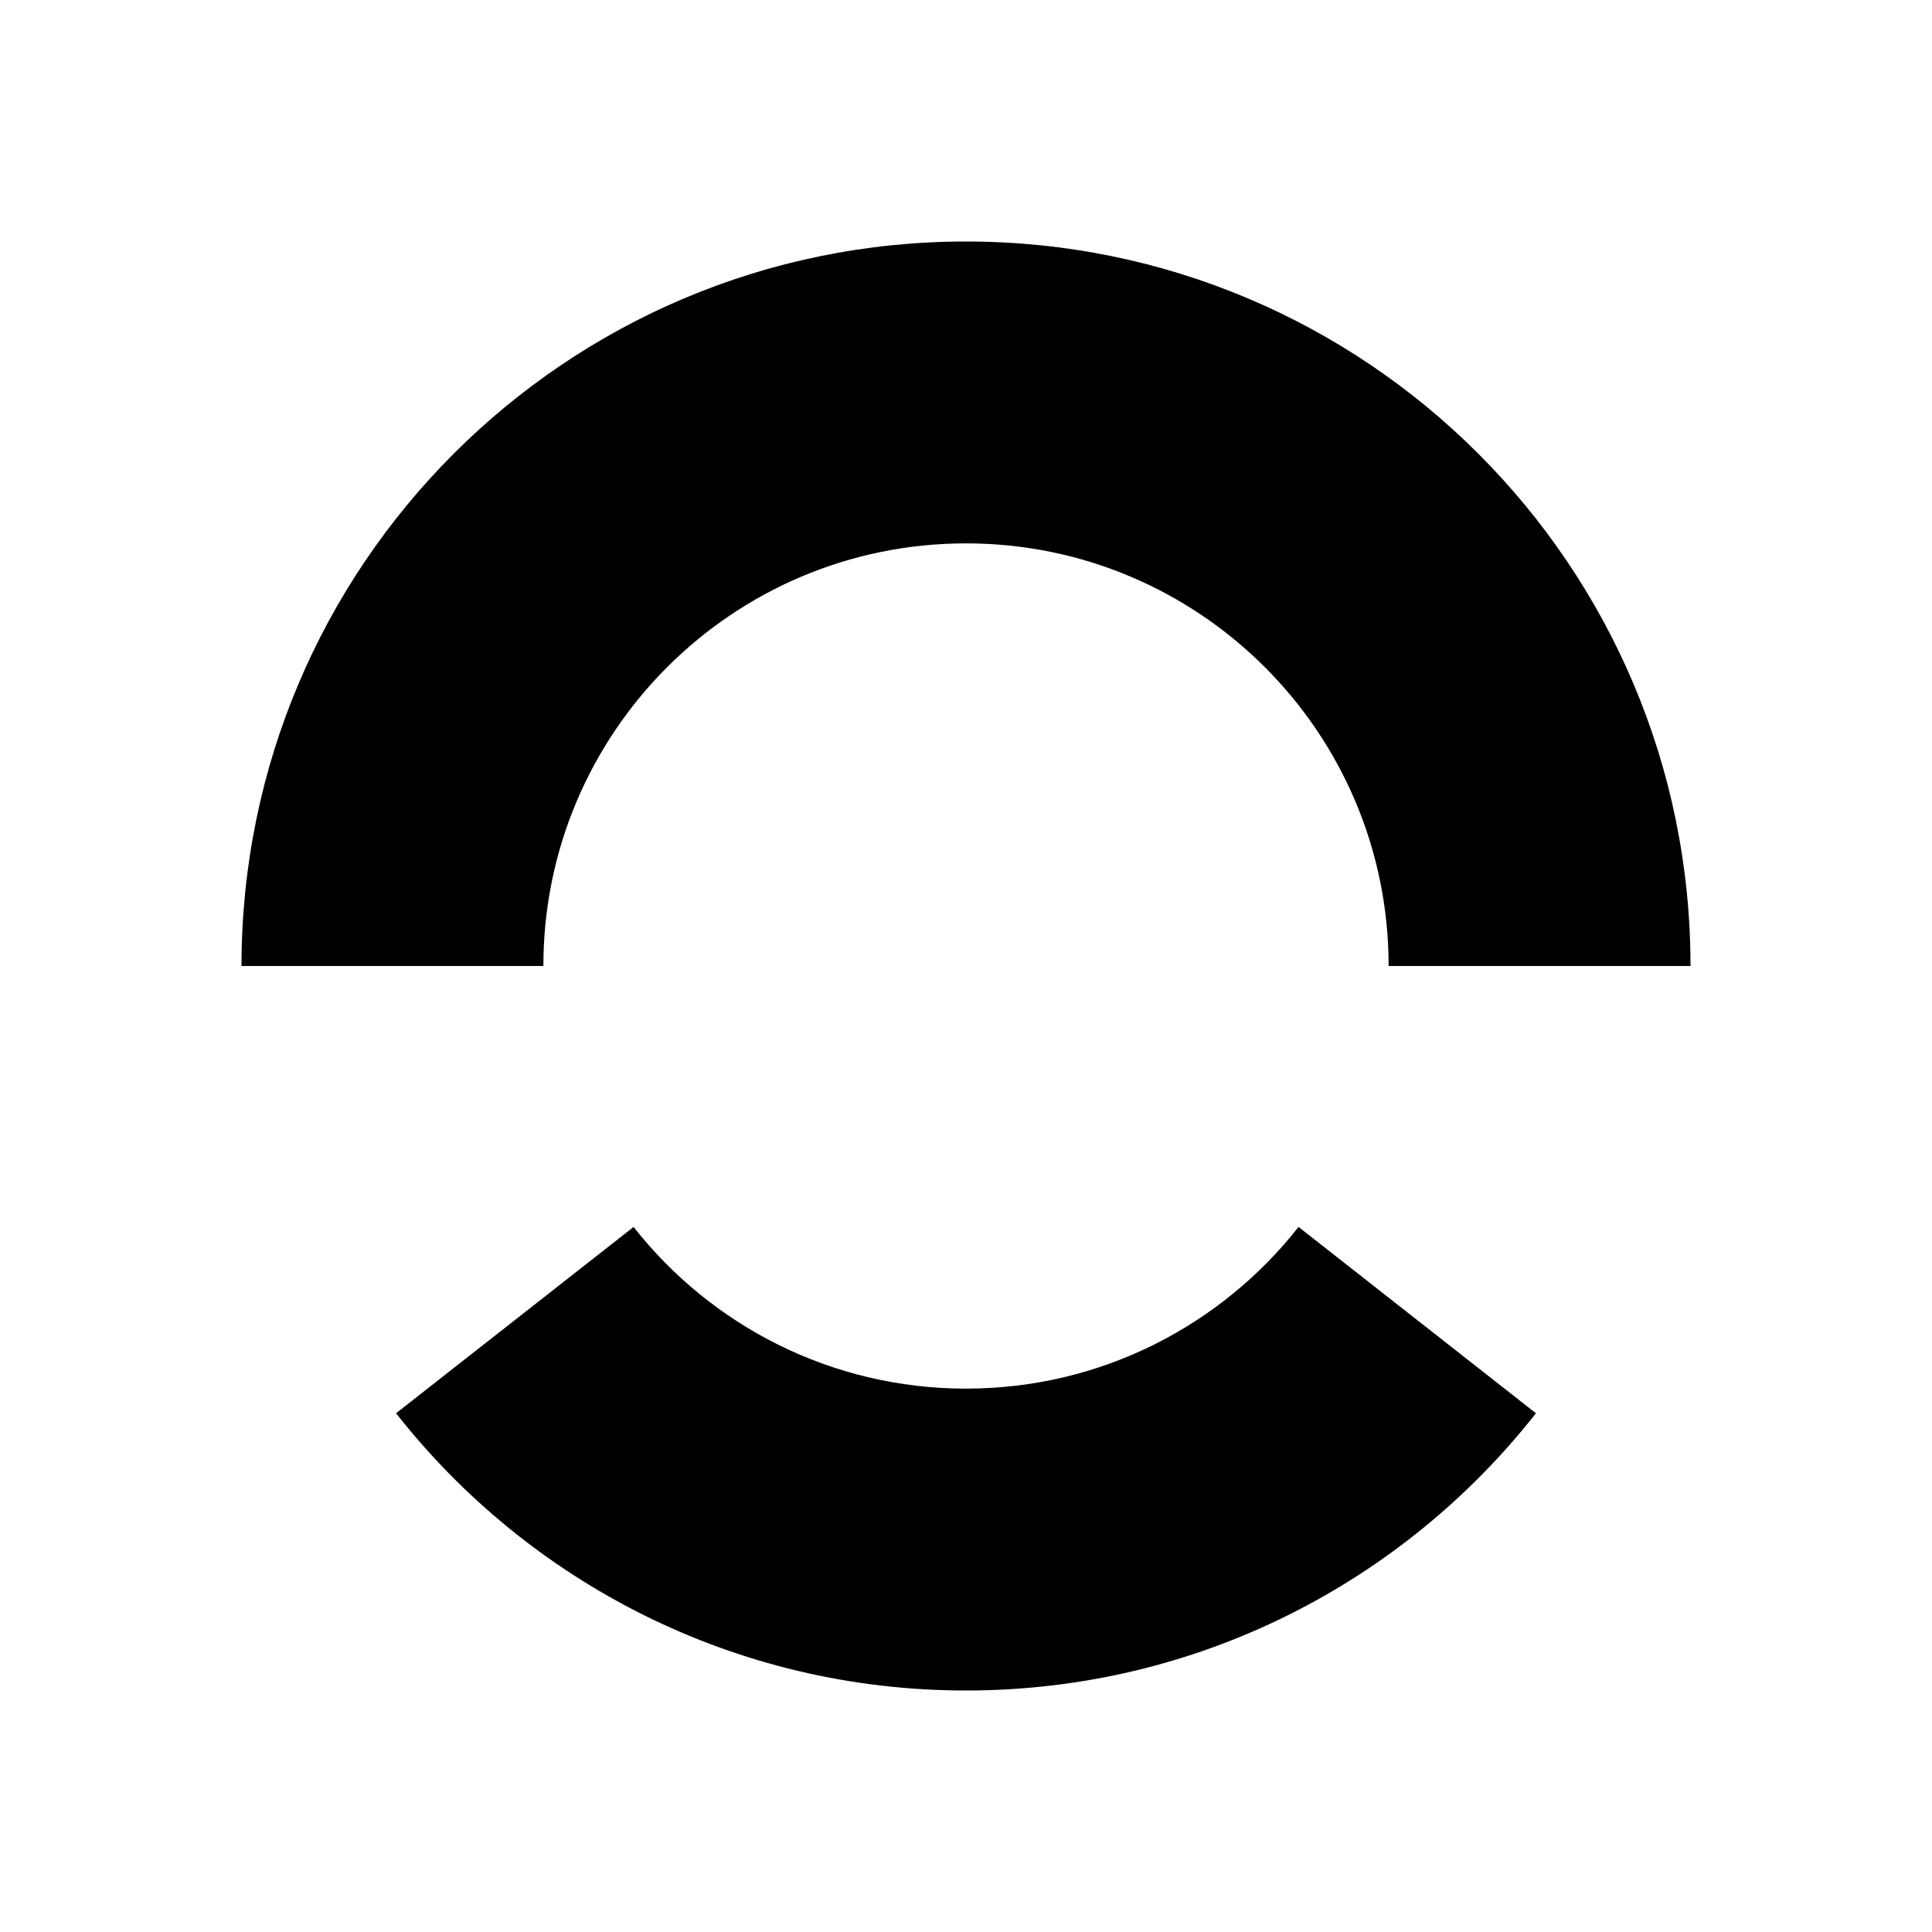 <svg width="16" height="16" viewBox="0 0 16 16" fill="none" xmlns="http://www.w3.org/2000/svg">
<path d="M10.754 10.161L12.72 11.704C11.622 13.102 9.916 14 8 14C6.084 14 4.378 13.102 3.28 11.704L5.247 10.161C5.887 10.976 6.883 11.5 8 11.5C9.118 11.5 10.113 10.976 10.754 10.161Z" fill="black"/>
<path d="M11.5 8H14C14 4.686 11.314 2 8 2C4.686 2 2 4.686 2 8H4.5C4.5 6.067 6.067 4.5 8 4.5C9.933 4.5 11.5 6.067 11.5 8Z" fill="black"/>
</svg>
